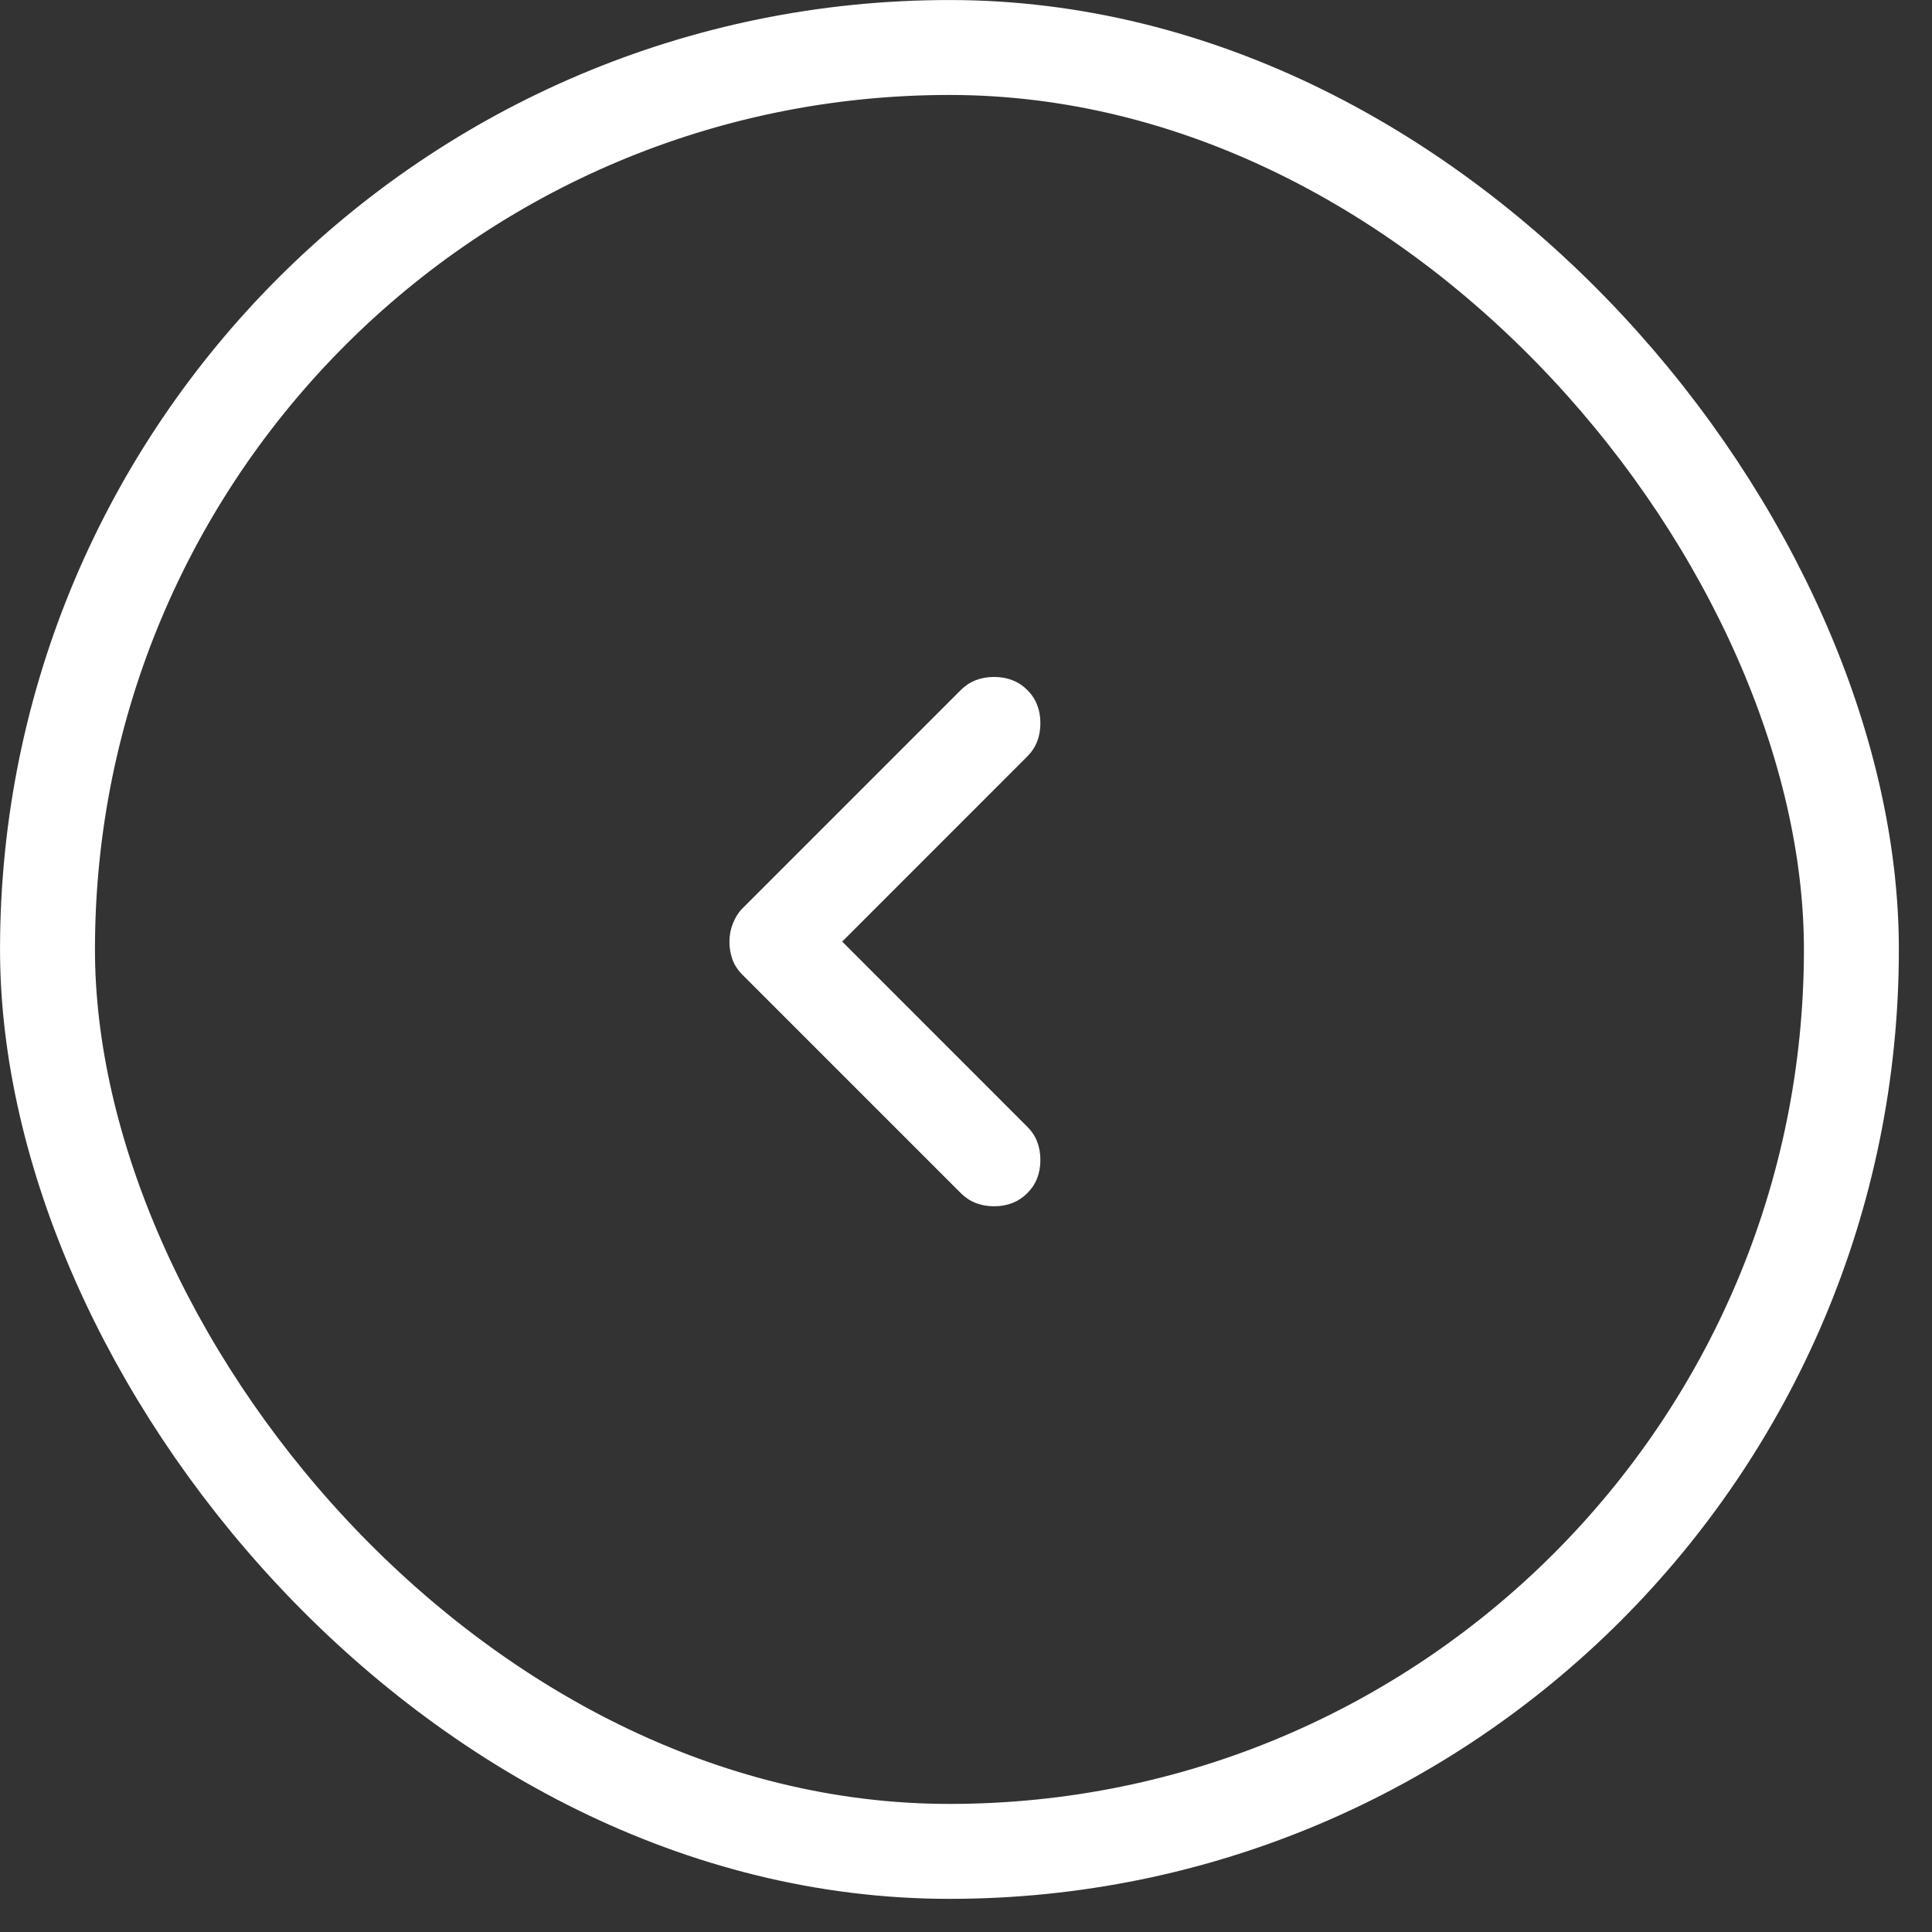 <svg width="36" height="36" viewBox="0 0 36 36" fill="none" xmlns="http://www.w3.org/2000/svg">
<rect x="0" y="0" width="36" height="36" fill="#333333" stroke="none"/>
<rect x="0.885" y="0.885" width="33.613" height="33.613" rx="16.807" stroke="white" stroke-width="1.769"/>
<path d="M13.592 17.545C13.592 17.427 13.614 17.313 13.658 17.203C13.703 17.092 13.761 17 13.835 16.926L17.904 12.857C18.066 12.695 18.273 12.614 18.523 12.614C18.774 12.614 18.98 12.695 19.142 12.857C19.305 13.019 19.386 13.226 19.386 13.476C19.386 13.727 19.305 13.933 19.142 14.095L15.693 17.545L19.142 20.995C19.305 21.157 19.386 21.363 19.386 21.614C19.386 21.865 19.305 22.071 19.142 22.233C18.98 22.395 18.774 22.477 18.523 22.477C18.273 22.477 18.066 22.395 17.904 22.233L13.835 18.164C13.747 18.076 13.684 17.98 13.648 17.877C13.611 17.774 13.592 17.663 13.592 17.545Z" fill="white"/>
</svg>
